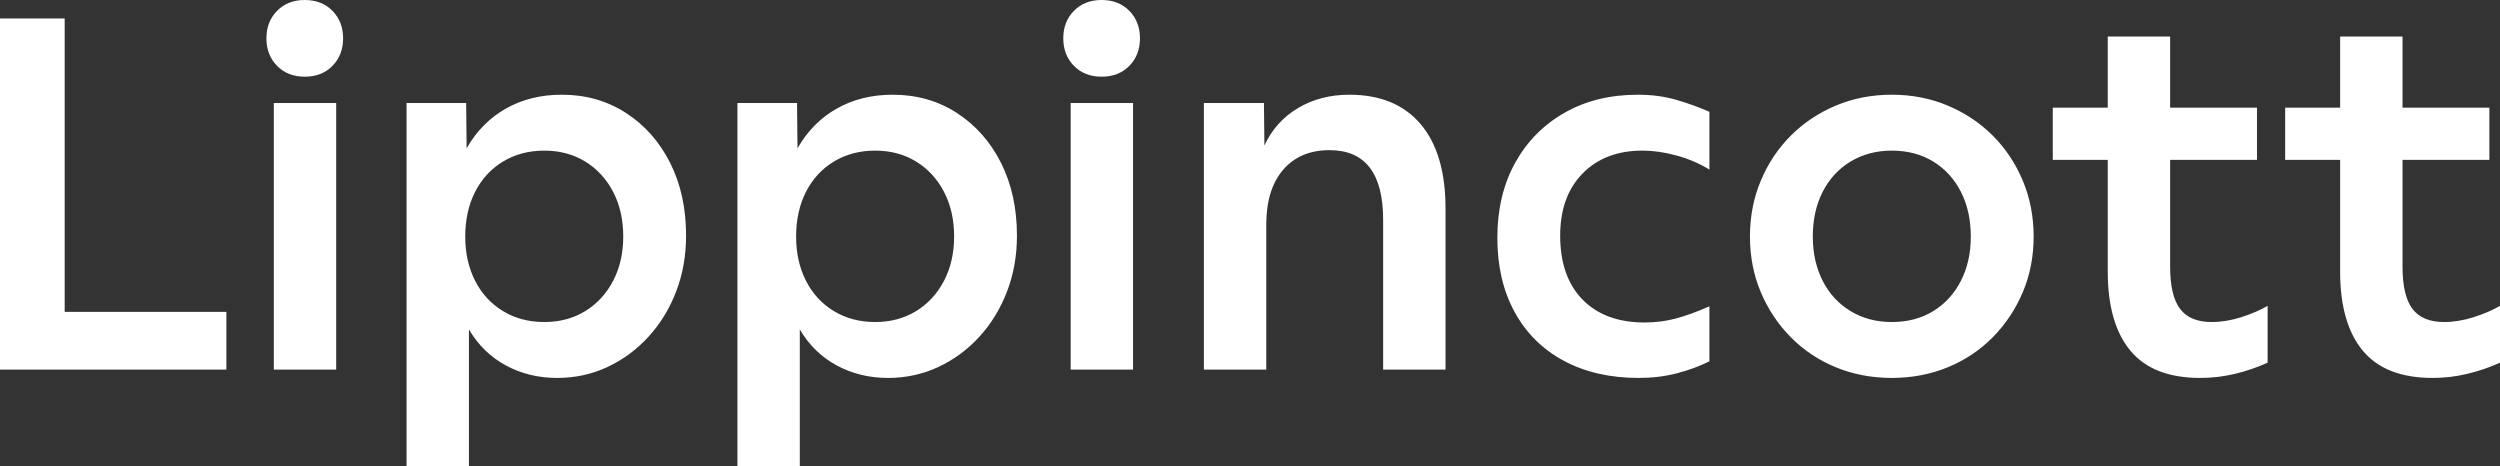 <?xml version="1.0" encoding="utf-8"?>
<!-- Generator: Adobe Illustrator 25.0.0, SVG Export Plug-In . SVG Version: 6.00 Build 0)  -->
<svg version="1.1" id="Lippincott" xmlns="http://www.w3.org/2000/svg" xmlns:xlink="http://www.w3.org/1999/xlink" x="0px" y="0px"
	 width="1152px" height="214.812px" viewBox="0 0 1152 214.812" style="enable-background:new 0 0 1152 214.812;"
	 xml:space="preserve">
<rect x="0" y="0" width="1152" height="214.812" fill="#333333" stroke="none"/>
<style type="text/css">
	.st0{fill:#FFFFFF;}
</style>
<path class="st0" d="M0,170.317V8.517h29.805v135.188h74.513v26.612H0z M158.106,17.671
	c0,5.11-1.633,9.334-4.896,12.668c-3.266,3.336-7.524,5.003-12.774,5.003
	c-5.253,0-9.511-1.667-12.774-5.003c-3.268-3.334-4.897-7.558-4.897-12.668
	s1.63-9.331,4.897-12.667C130.925,1.67,135.183,0,140.436,0
	c5.249,0,9.507,1.67,12.774,5.004C156.472,8.34,158.106,12.561,158.106,17.671z
	 M126.172,170.317V47.476h28.74v102.564v20.278H126.172z M187.342,214.812V47.476
	h27.464l0.213,20.864c4.54-7.947,10.572-14.051,18.096-18.309
	c7.521-4.258,16.107-6.386,25.76-6.386c11.071,0,20.934,2.804,29.592,8.409
	c8.656,5.609,15.436,13.272,20.332,22.993c4.897,9.722,7.345,20.9,7.345,33.531
	c0,9.227-1.526,17.813-4.578,25.761c-3.054,7.949-7.312,14.902-12.774,20.863
	c-5.466,5.961-11.782,10.612-18.947,13.945c-7.169,3.334-14.87,5.002-23.099,5.002
	c-8.659,0-16.536-1.916-23.632-5.747c-7.099-3.834-12.774-9.369-17.032-16.606v63.016
	H187.342z M250.786,148.39c7.095,0,13.376-1.668,18.84-5.004
	c5.463-3.334,9.757-7.982,12.881-13.945c3.121-5.961,4.685-12.772,4.685-20.437
	c0-7.803-1.564-14.689-4.685-20.65c-3.123-5.962-7.417-10.609-12.881-13.945
	c-5.464-3.333-11.745-5.003-18.84-5.003c-7.099,0-13.413,1.67-18.948,5.003
	c-5.535,3.336-9.829,7.983-12.881,13.945c-3.054,5.961-4.576,12.847-4.576,20.65
	c0,7.665,1.523,14.477,4.576,20.437c3.051,5.963,7.345,10.612,12.881,13.945
	C237.373,146.722,243.687,148.39,250.786,148.39z M339.808,214.812V47.476h27.464
	l0.213,20.864c4.54-7.947,10.572-14.051,18.096-18.309
	c7.521-4.258,16.107-6.386,25.76-6.386c11.071,0,20.934,2.804,29.592,8.409
	c8.656,5.609,15.436,13.272,20.332,22.993c4.897,9.722,7.345,20.9,7.345,33.531
	c0,9.227-1.526,17.813-4.578,25.761c-3.054,7.949-7.312,14.902-12.774,20.863
	c-5.466,5.961-11.782,10.612-18.947,13.945c-7.169,3.334-14.87,5.002-23.099,5.002
	c-8.659,0-16.536-1.916-23.632-5.747c-7.099-3.834-12.774-9.369-17.031-16.606
	v63.016H339.808z M403.252,148.39c7.095,0,13.376-1.668,18.84-5.004
	c5.463-3.334,9.757-7.982,12.881-13.945c3.121-5.961,4.685-12.772,4.685-20.437
	c0-7.803-1.564-14.689-4.685-20.65c-3.123-5.962-7.417-10.609-12.881-13.945
	c-5.464-3.333-11.745-5.003-18.84-5.003c-7.099,0-13.413,1.67-18.948,5.003
	c-5.535,3.336-9.829,7.983-12.881,13.945c-3.054,5.961-4.576,12.847-4.576,20.65
	c0,7.665,1.523,14.477,4.576,20.437c3.051,5.963,7.345,10.612,12.881,13.945
	C389.839,146.722,396.153,148.39,403.252,148.39z M525.302,17.671
	c0,5.11-1.633,9.334-4.896,12.668c-3.266,3.336-7.524,5.003-12.774,5.003
	c-5.253,0-9.511-1.667-12.774-5.003c-3.268-3.334-4.897-7.558-4.897-12.668
	s1.63-9.331,4.897-12.667C498.121,1.67,502.379,0,507.632,0
	c5.249,0,9.507,1.67,12.774,5.004C523.668,8.34,525.302,12.561,525.302,17.671z
	 M493.368,170.317V47.476h28.74v102.564v20.278H493.368z M554.748,170.317V47.476
	h27.677l0.213,19.586c3.407-7.378,8.549-13.126,15.436-17.244
	c6.883-4.115,14.796-6.174,23.737-6.174c14.191,0,25.122,4.507,32.787,13.519
	c7.664,9.014,11.496,21.965,11.496,38.853v74.301h-28.742V101.339
	c0-21.43-8.233-32.147-24.695-32.147c-9.085,0-16.217,3.016-21.396,9.048
	c-5.183,6.034-7.771,14.514-7.771,25.441v66.636H554.748z M755.124,174.149
	c-13.199,0-24.695-2.627-34.488-7.876c-9.793-5.249-17.351-12.736-22.674-22.461
	c-5.323-9.72-7.983-21.11-7.983-34.169c0-13.2,2.73-24.73,8.196-34.595
	c5.462-9.864,13.057-17.565,22.781-23.099c9.72-5.535,20.97-8.303,33.743-8.303
	c6.387,0,12.275,0.781,17.671,2.341c5.394,1.564,10.504,3.407,15.33,5.535v26.612
	c-4.687-2.837-9.763-5.003-15.224-6.493c-5.466-1.49-10.681-2.235-15.647-2.235
	c-11.497,0-20.689,3.513-27.571,10.538c-6.885,7.026-10.324,16.572-10.324,28.635
	c0,12.633,3.44,22.461,10.324,29.487c6.883,7.026,16.427,10.537,28.635,10.537
	c4.967,0,9.719-0.601,14.266-1.81c4.538-1.204,9.72-3.086,15.541-5.641v25.336
	c-4.547,2.271-9.547,4.115-15.013,5.535
	C767.223,173.437,761.368,174.149,755.124,174.149z M871.74,174.149
	c-9.227,0-17.813-1.632-25.759-4.896c-7.951-3.264-14.871-7.876-20.759-13.837
	c-5.891-5.961-10.503-12.881-13.837-20.757c-3.336-7.879-5.004-16.428-5.004-25.655
	c0-9.224,1.668-17.81,5.004-25.76c3.334-7.947,7.946-14.866,13.837-20.757
	c5.889-5.889,12.808-10.502,20.759-13.838c7.946-3.334,16.532-5.003,25.759-5.003
	c9.225,0,17.81,1.669,25.761,5.003c7.946,3.336,14.866,7.95,20.757,13.838
	c5.889,5.891,10.501,12.81,13.84,20.757c3.331,7.95,5.002,16.536,5.002,25.76
	c0,9.227-1.67,17.777-5.002,25.655c-3.339,7.876-7.951,14.796-13.84,20.757
	c-5.891,5.961-12.811,10.573-20.757,13.837
	C889.55,172.517,880.964,174.149,871.74,174.149z M871.74,148.39
	c7.239,0,13.59-1.668,19.055-5.004c5.461-3.334,9.72-7.982,12.772-13.945
	c3.052-5.961,4.579-12.772,4.579-20.437c0-7.803-1.526-14.689-4.579-20.65
	c-3.052-5.962-7.312-10.609-12.772-13.945c-5.466-3.333-11.816-5.003-19.055-5.003
	c-7.098,0-13.412,1.67-18.947,5.003c-5.535,3.336-9.831,7.983-12.881,13.945
	c-3.053,5.961-4.576,12.847-4.576,20.65c0,7.665,1.524,14.477,4.576,20.437
	c3.05,5.963,7.345,10.612,12.881,13.945
	C858.328,146.722,864.642,148.39,871.74,148.39z M1013.832,174.149
	c-14.479,0-25.196-4.185-32.147-12.561c-6.956-8.372-10.434-20.507-10.434-36.404
	V73.663h-25.333V49.606h25.333V16.819h28.742v32.787h40.024v24.057h-40.024v49.18
	c0,8.941,1.524,15.433,4.579,19.478c3.05,4.045,7.91,6.069,14.582,6.069
	c4.398,0,8.941-0.745,13.626-2.235c4.685-1.49,8.73-3.228,12.135-5.216v26.184
	c-4.684,2.13-9.655,3.834-14.904,5.11
	C1024.759,173.512,1019.368,174.149,1013.832,174.149z M1120.917,174.149
	c-14.479,0-25.196-4.185-32.147-12.561c-6.956-8.372-10.434-20.507-10.434-36.404
	V73.663h-25.333V49.606h25.333V16.819h28.742v32.787h40.024v24.057h-40.024v49.18
	c0,8.941,1.524,15.433,4.579,19.478c3.05,4.045,7.91,6.069,14.582,6.069
	c4.399,0,8.941-0.745,13.626-2.235c4.685-1.49,8.73-3.228,12.135-5.216v26.184
	c-4.684,2.13-9.655,3.834-14.904,5.11
	C1131.844,173.512,1126.453,174.149,1120.917,174.149z"/>
</svg>
